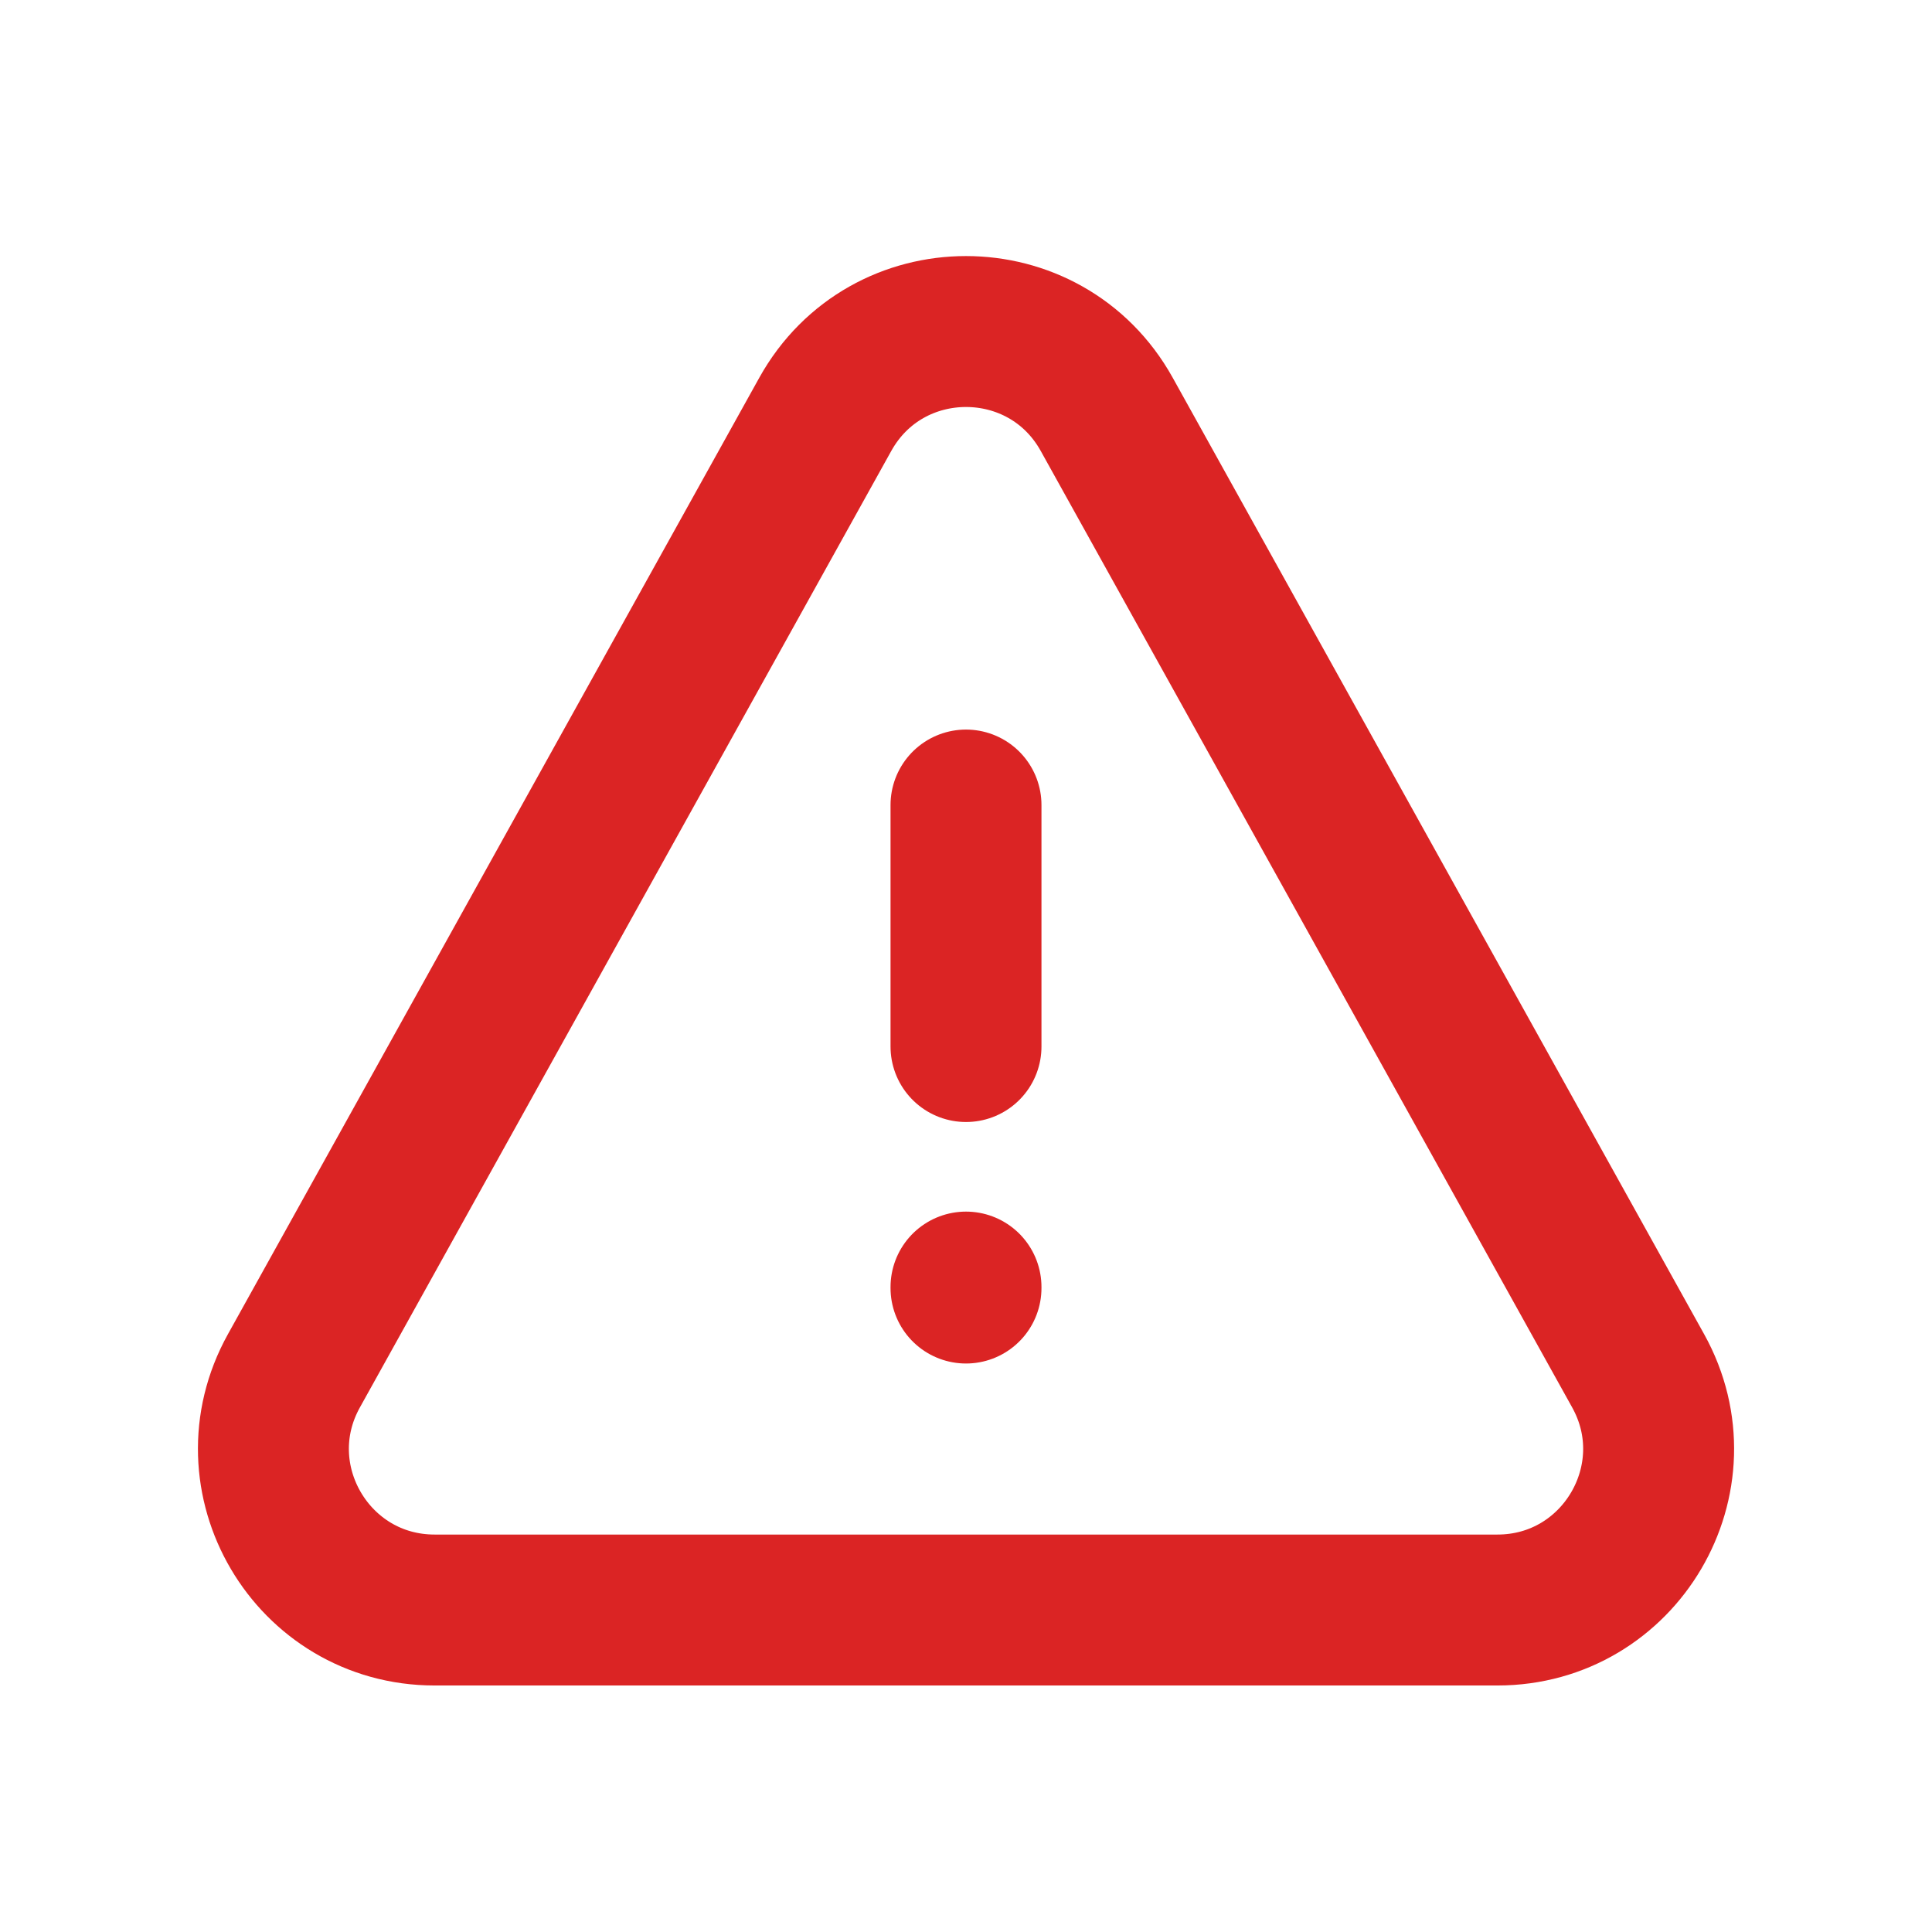 <svg xmlns="http://www.w3.org/2000/svg" width="32" height="32" viewBox="0 0 32 32" fill="none">
    <path d="M16 13.334V17.334" stroke="#DB2424" stroke-width="2.5" stroke-linecap="round"/>
    <path d="M16 21.334V21.318" stroke="#DB2424" stroke-width="2.5" stroke-linecap="round"/>
    <path d="M13.669 6.863L4.868 22.705C3.88 24.483 5.166 26.667 7.199 26.667H24.802C26.835 26.667 28.12 24.483 27.133 22.705L18.331 6.863C17.315 5.034 14.685 5.034 13.669 6.863Z" stroke="#DB2424" stroke-width="2.5" stroke-linecap="round" stroke-linejoin="round"/>
</svg>